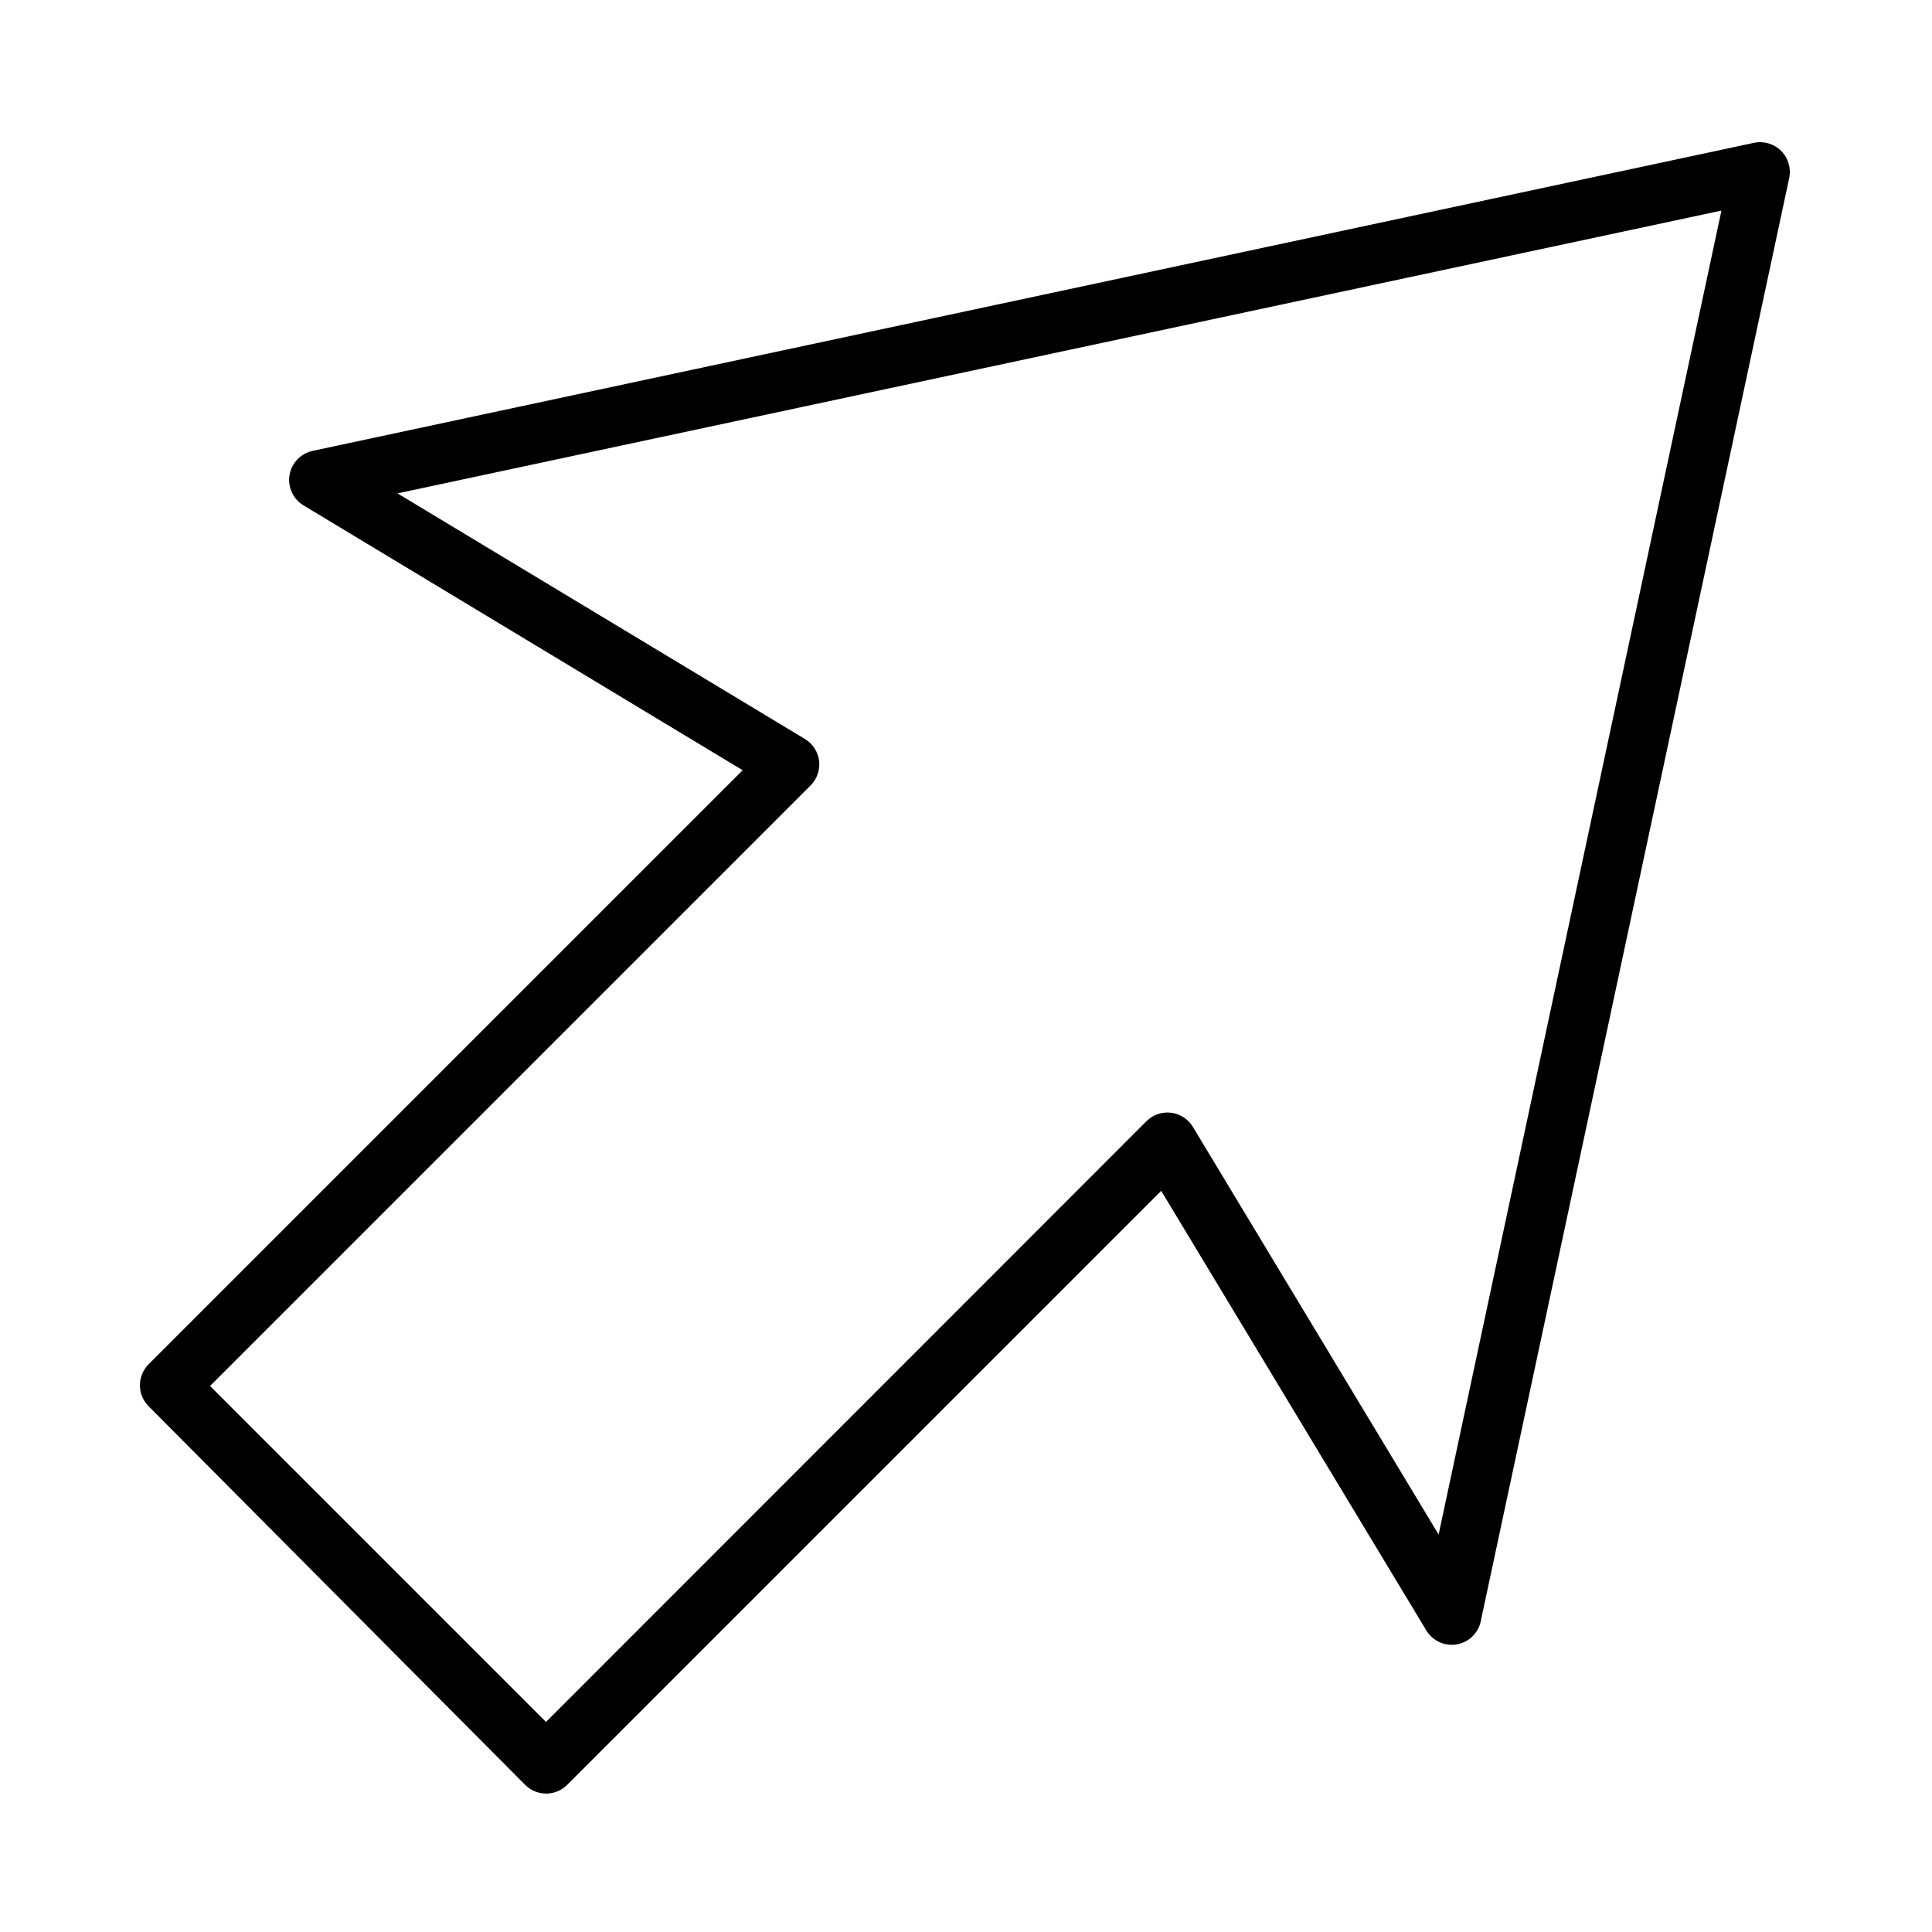 <?xml version="1.0" encoding="UTF-8"?>
<!-- Uploaded to: SVG Repo, www.svgrepo.com, Generator: SVG Repo Mixer Tools -->
<svg fill="#000000" width="800px" height="800px" version="1.1" viewBox="144 144 512 512" xmlns="http://www.w3.org/2000/svg">
 <path d="m608.77 181.86-381.95 81.633c-3.141 0.684-5.551 3.211-6.09 6.379-0.535 3.172 0.91 6.348 3.652 8.027l116.43 70.219-157.44 157.44c-3.051 3.07-3.051 8.027 0 11.098l99.816 100.37c3.074 3.051 8.031 3.051 11.102 0l157.44-157.44 70.219 116.43c1.691 2.871 5.012 4.363 8.281 3.727 3.269-0.637 5.785-3.266 6.281-6.559l81.633-381.95c0.57-2.621-0.23-5.348-2.125-7.246-1.895-1.895-4.625-2.695-7.242-2.125zm-83.523 368.8-65.102-108c-1.25-2.094-3.402-3.488-5.824-3.777-2.414-0.289-4.824 0.555-6.535 2.281l-159.09 159.17-89.031-89.031 159.17-159.17c1.703-1.711 2.523-4.109 2.234-6.504-0.293-2.394-1.668-4.523-3.731-5.777l-108-65.102 350.86-74.941z"/>
</svg>
